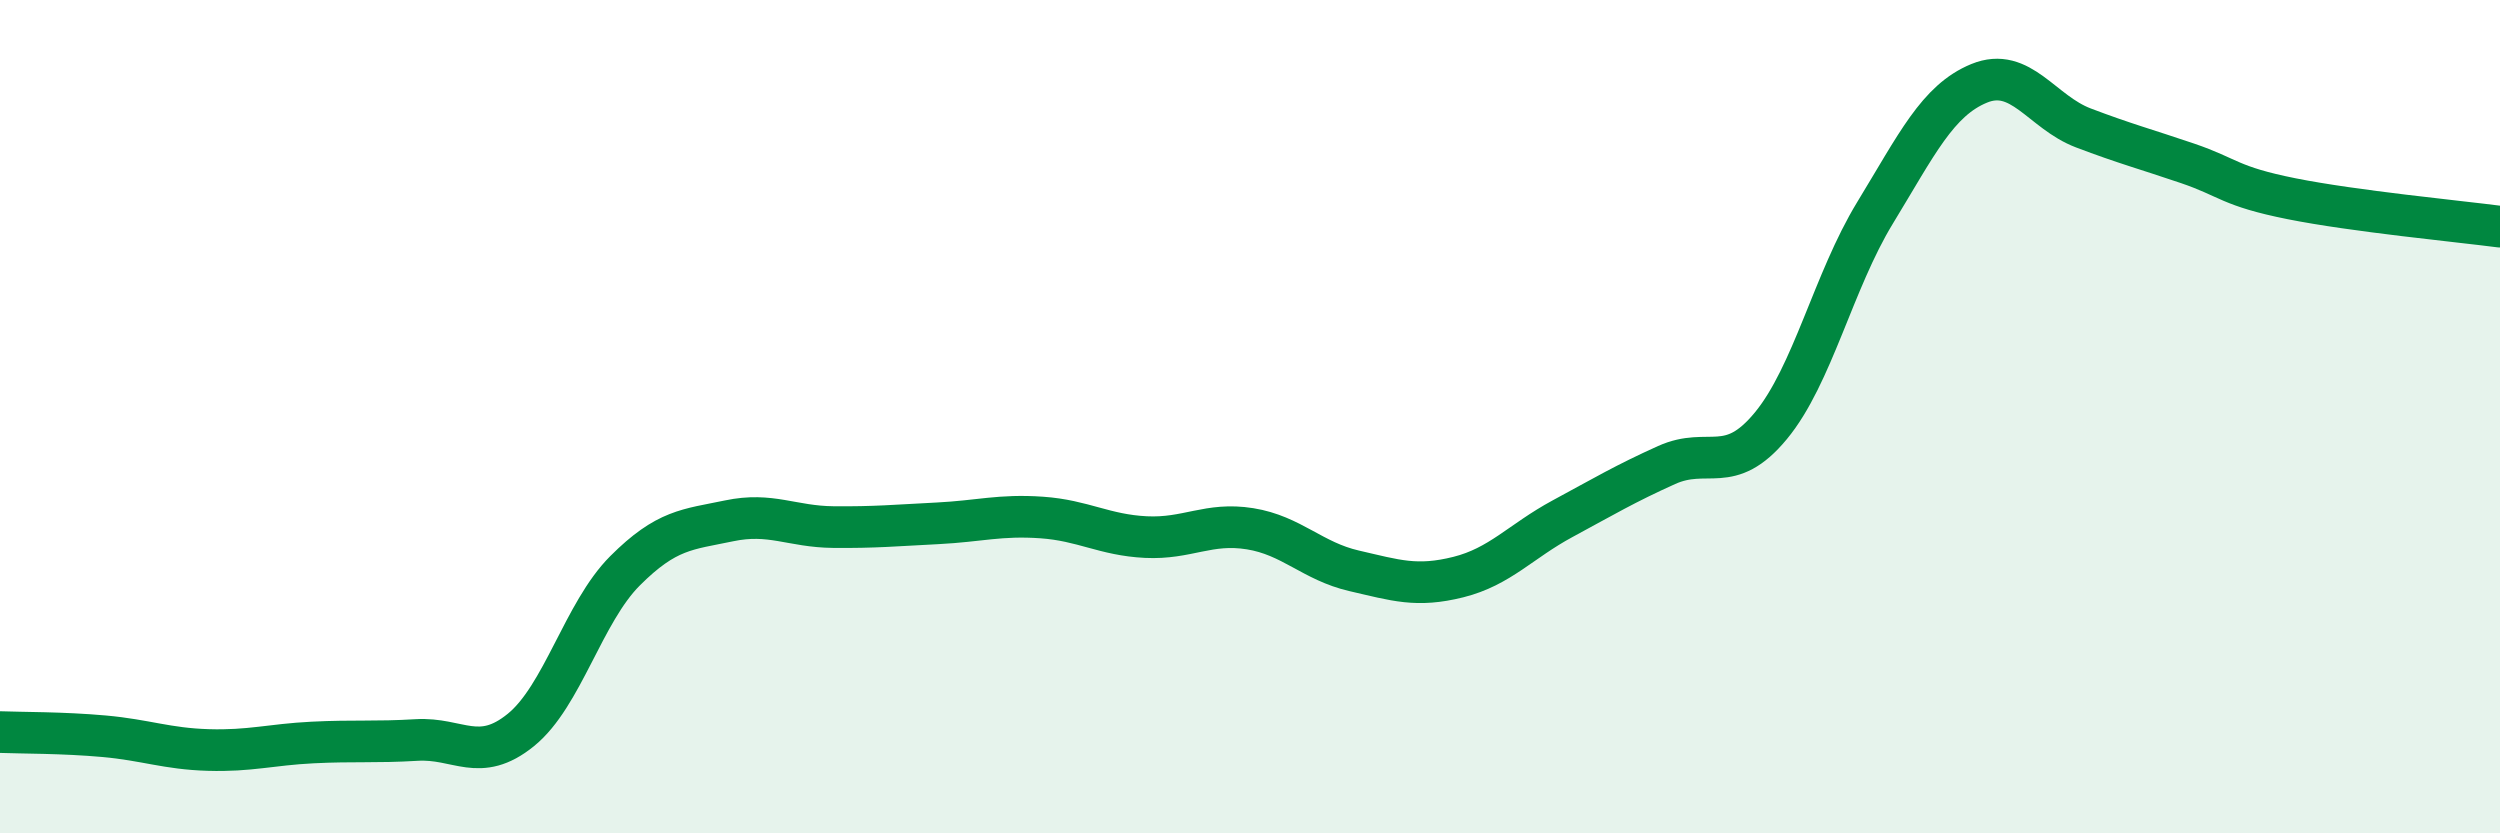 
    <svg width="60" height="20" viewBox="0 0 60 20" xmlns="http://www.w3.org/2000/svg">
      <path
        d="M 0,17.57 C 0.5,17.59 1.5,17.58 2.5,17.67 C 3.5,17.76 4,17.97 5,18 C 6,18.03 6.5,17.87 7.5,17.82 C 8.5,17.77 9,17.82 10,17.76 C 11,17.7 11.5,18.33 12.5,17.52 C 13.5,16.71 14,14.7 15,13.7 C 16,12.7 16.5,12.71 17.5,12.5 C 18.5,12.29 19,12.64 20,12.65 C 21,12.66 21.5,12.61 22.5,12.56 C 23.5,12.51 24,12.35 25,12.42 C 26,12.49 26.5,12.84 27.5,12.89 C 28.5,12.94 29,12.53 30,12.69 C 31,12.85 31.5,13.47 32.5,13.7 C 33.5,13.93 34,14.1 35,13.85 C 36,13.6 36.5,12.99 37.5,12.45 C 38.5,11.91 39,11.61 40,11.16 C 41,10.71 41.5,11.43 42.5,10.22 C 43.5,9.01 44,6.75 45,5.11 C 46,3.47 46.5,2.41 47.5,2 C 48.5,1.59 49,2.69 50,3.07 C 51,3.45 51.5,3.58 52.5,3.92 C 53.5,4.26 53.5,4.47 55,4.77 C 56.5,5.07 59,5.31 60,5.44L60 20L0 20Z"
        fill="#008740"
        opacity="0.1"
        stroke-linecap="round"
        stroke-linejoin="round"
      />
      <path
        d="M 0,17.57 C 0.5,17.59 1.5,17.58 2.5,17.67 C 3.5,17.76 4,17.97 5,18 C 6,18.03 6.5,17.87 7.5,17.82 C 8.5,17.77 9,17.82 10,17.76 C 11,17.7 11.5,18.33 12.5,17.52 C 13.5,16.71 14,14.7 15,13.7 C 16,12.7 16.5,12.71 17.5,12.5 C 18.5,12.29 19,12.64 20,12.65 C 21,12.66 21.5,12.61 22.5,12.56 C 23.5,12.51 24,12.35 25,12.42 C 26,12.49 26.5,12.84 27.5,12.89 C 28.5,12.94 29,12.53 30,12.69 C 31,12.85 31.5,13.47 32.5,13.7 C 33.5,13.93 34,14.1 35,13.85 C 36,13.6 36.5,12.99 37.5,12.45 C 38.5,11.91 39,11.61 40,11.16 C 41,10.71 41.5,11.43 42.5,10.22 C 43.5,9.01 44,6.75 45,5.11 C 46,3.47 46.5,2.41 47.5,2 C 48.5,1.59 49,2.69 50,3.07 C 51,3.45 51.5,3.58 52.5,3.92 C 53.5,4.26 53.5,4.47 55,4.77 C 56.5,5.07 59,5.31 60,5.44"
        stroke="#008740"
        stroke-width="1"
        fill="none"
        stroke-linecap="round"
        stroke-linejoin="round"
      />
    </svg>
  